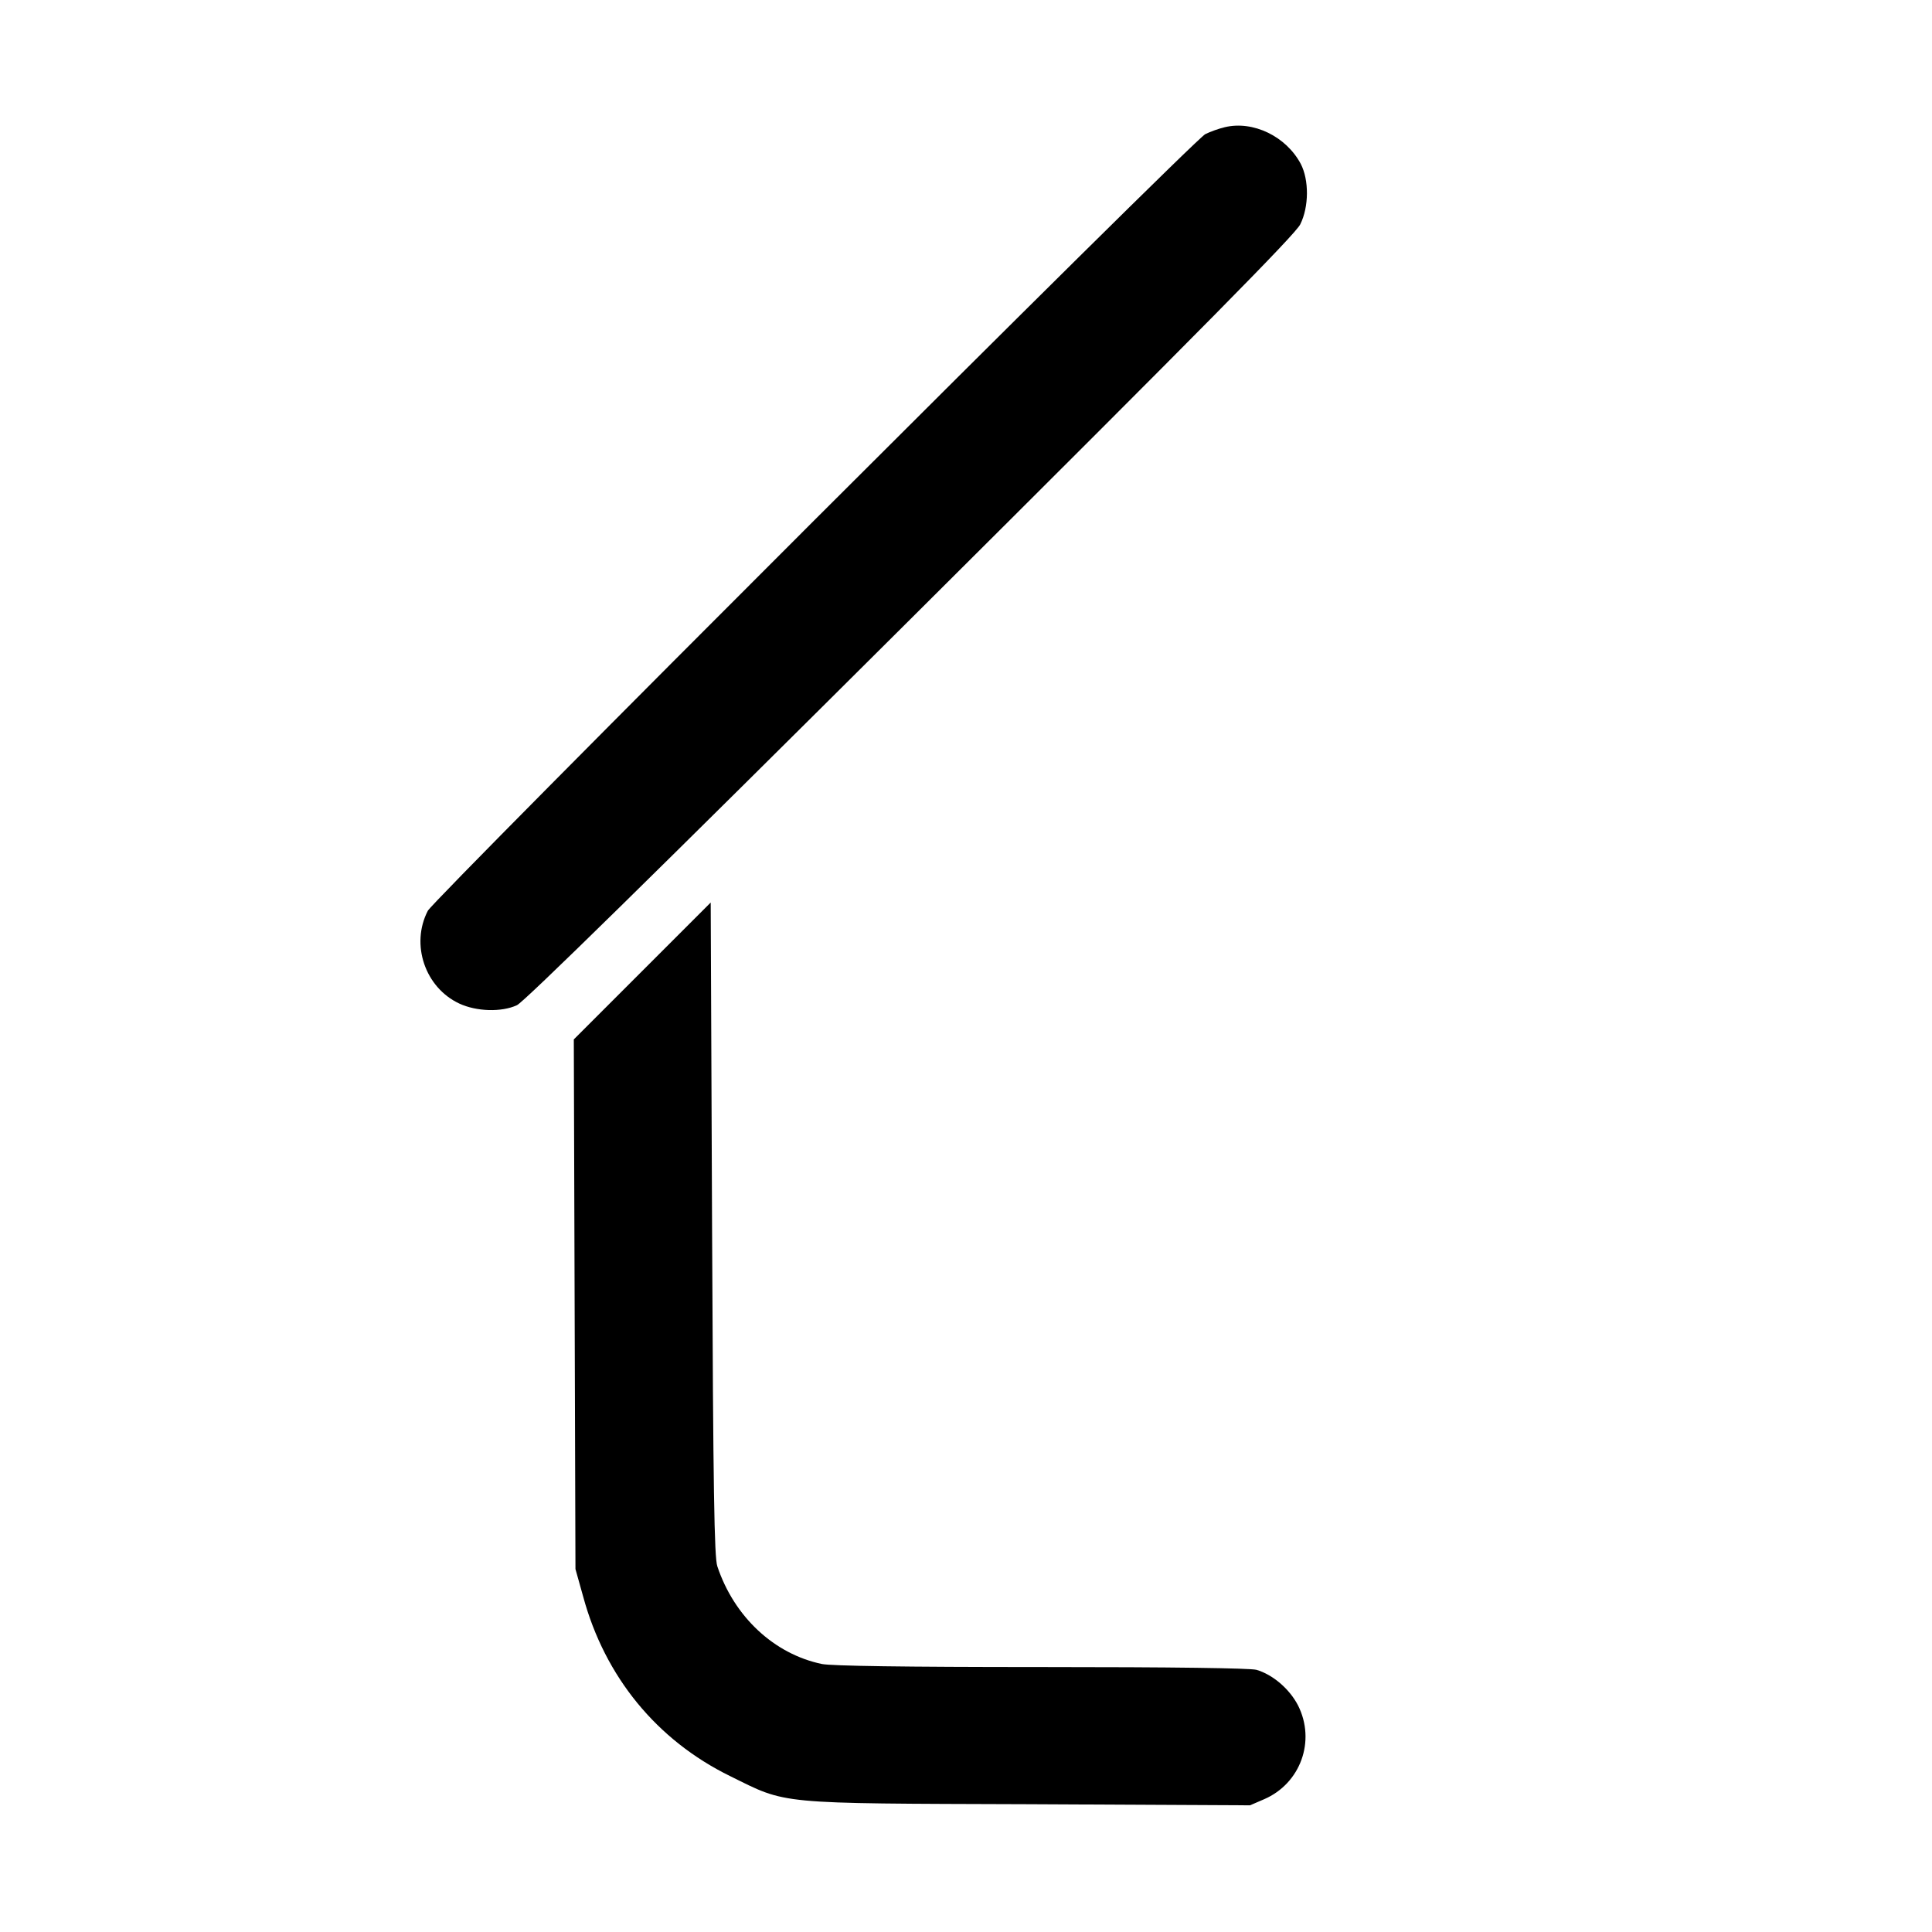 <svg version="1" xmlns="http://www.w3.org/2000/svg" width="933.333" height="933.333" viewBox="0 0 700 700"><path d="M443.7 46.1c-2.1.5-5.2 1.6-7 2.5C432.4 50.7 157.4 325.5 155 330c-6.3 12.2-1 27.8 11.4 33.6 6.2 2.9 15.3 3.2 20.9.6 2.5-1.1 50.3-48 142.6-139.9 107.4-106.9 139.4-139.4 141.2-143 3.2-6.4 3.2-16.1.2-21.9-5.3-10-17.3-15.8-27.6-13.3zM232.7 351.8l-24.8 24.8.3 95.9.3 96 2.8 10c7.9 29.1 26.7 52 53.2 65 20.9 10.3 16 9.9 108.2 10.2l80.2.4 5.1-2.2c13.2-5.7 18.8-21.1 12.3-34-3.1-6-9.2-11.2-15.1-12.9-2.4-.6-29.9-1-77.9-1-50.3 0-75.9-.4-79.5-1.1-17.3-3.6-31.8-17.1-37.9-35.4-1.1-3.2-1.5-27.1-1.9-122.3l-.5-118.2-24.8 24.8z"/></svg>